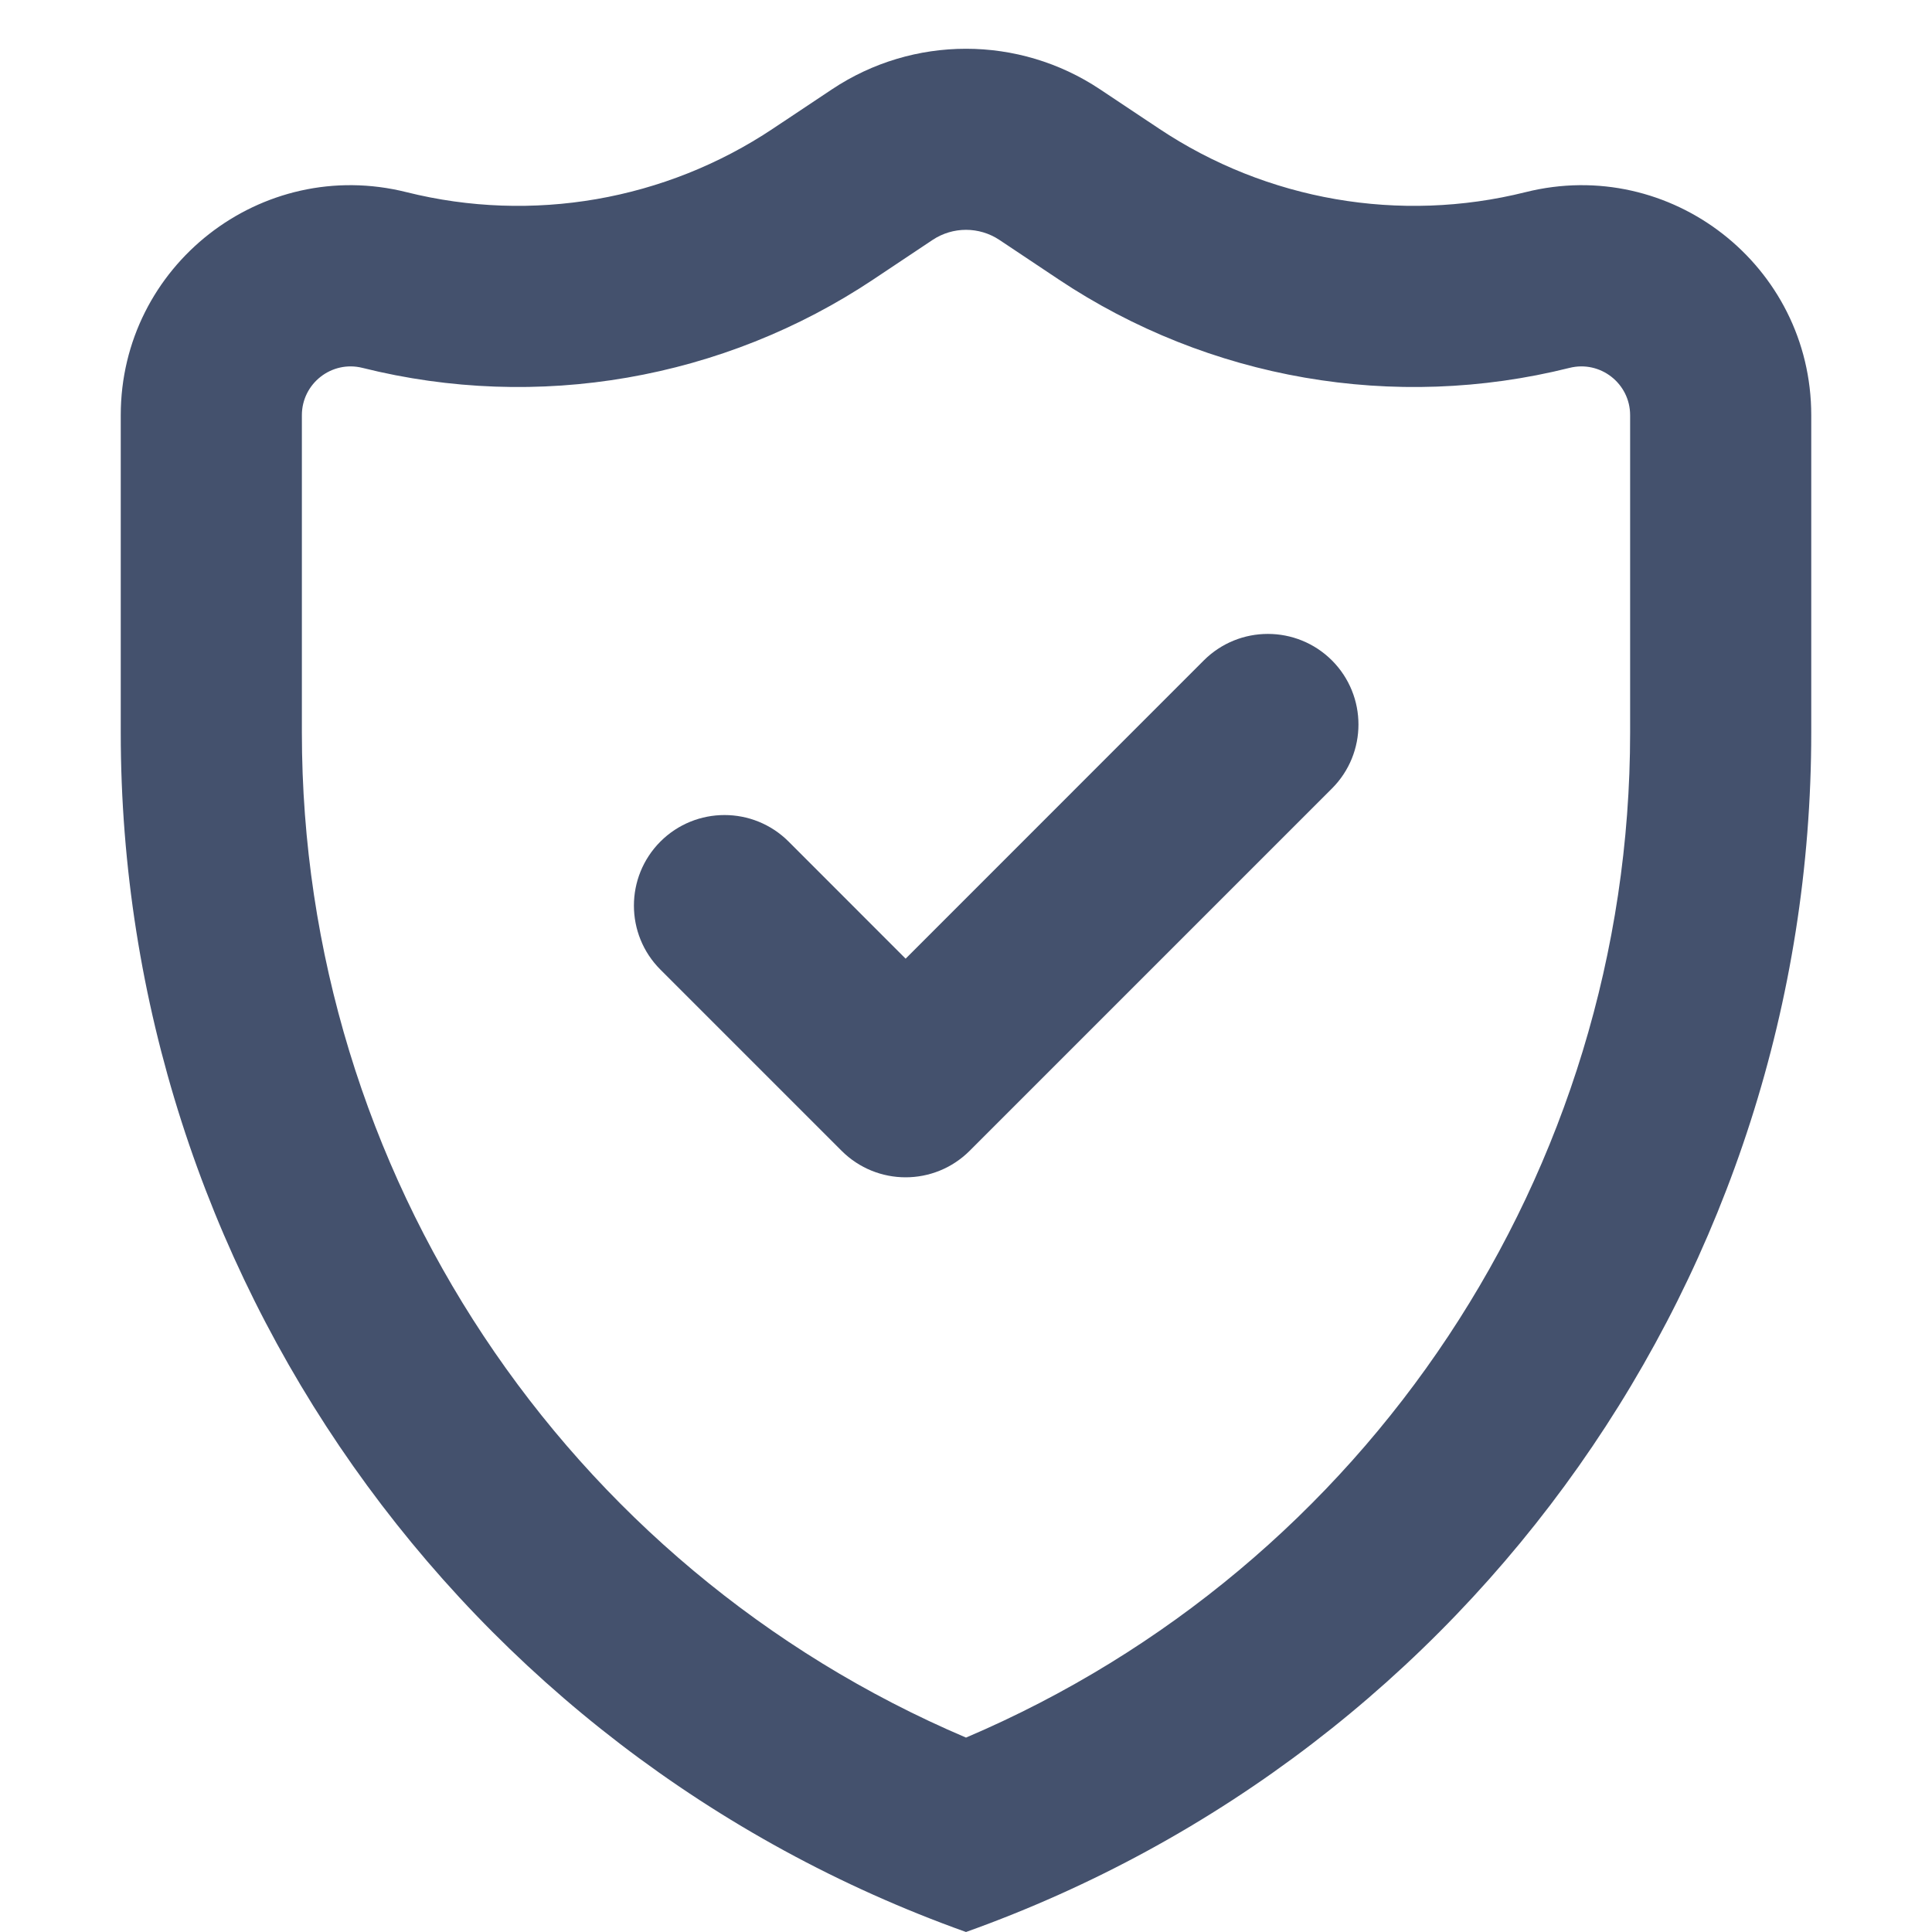 <svg width="24" height="24" viewBox="0 0 24 24" fill="none" xmlns="http://www.w3.org/2000/svg">
<g id="Icon/Security" clip-path="url(#clip0_5302_9357)">
<g id="Vector">
<path d="M16.546 9.795C16.985 9.356 16.985 8.644 16.546 8.204C16.106 7.765 15.394 7.765 14.954 8.204L11.25 11.909L9.796 10.454C9.356 10.015 8.644 10.015 8.204 10.454C7.765 10.894 7.765 11.606 8.204 12.045L10.454 14.295C10.894 14.735 11.606 14.735 12.046 14.295L16.546 9.795Z" fill="#44516D"/>
<path fill-rule="evenodd" clip-rule="evenodd" d="M22.5 9.1C22.5 15.787 18.297 21.751 12 24C5.703 21.751 1.5 15.787 1.5 9.1V5.158C1.5 3.3 3.246 1.936 5.049 2.387C6.61 2.777 8.263 2.491 9.602 1.598L10.336 1.109C11.344 0.438 12.656 0.438 13.664 1.109L14.398 1.598C15.737 2.491 17.39 2.777 18.951 2.387C20.754 1.936 22.5 3.3 22.5 5.158V9.1ZM20.25 5.158V9.1C20.25 14.563 16.979 19.465 12 21.585C7.021 19.465 3.75 14.563 3.75 9.1V5.158C3.75 4.764 4.12 4.474 4.503 4.57C6.679 5.114 8.984 4.715 10.851 3.47L11.584 2.981C11.836 2.813 12.164 2.813 12.416 2.981L13.149 3.47C15.016 4.715 17.321 5.114 19.497 4.57C19.88 4.474 20.25 4.764 20.25 5.158Z" fill="#44516D"/>
</g>
</g>
<defs>
<clipPath id="clip0_5302_9357">
<rect width="24" height="24" fill="white"/>
</clipPath>
</defs>
</svg>
